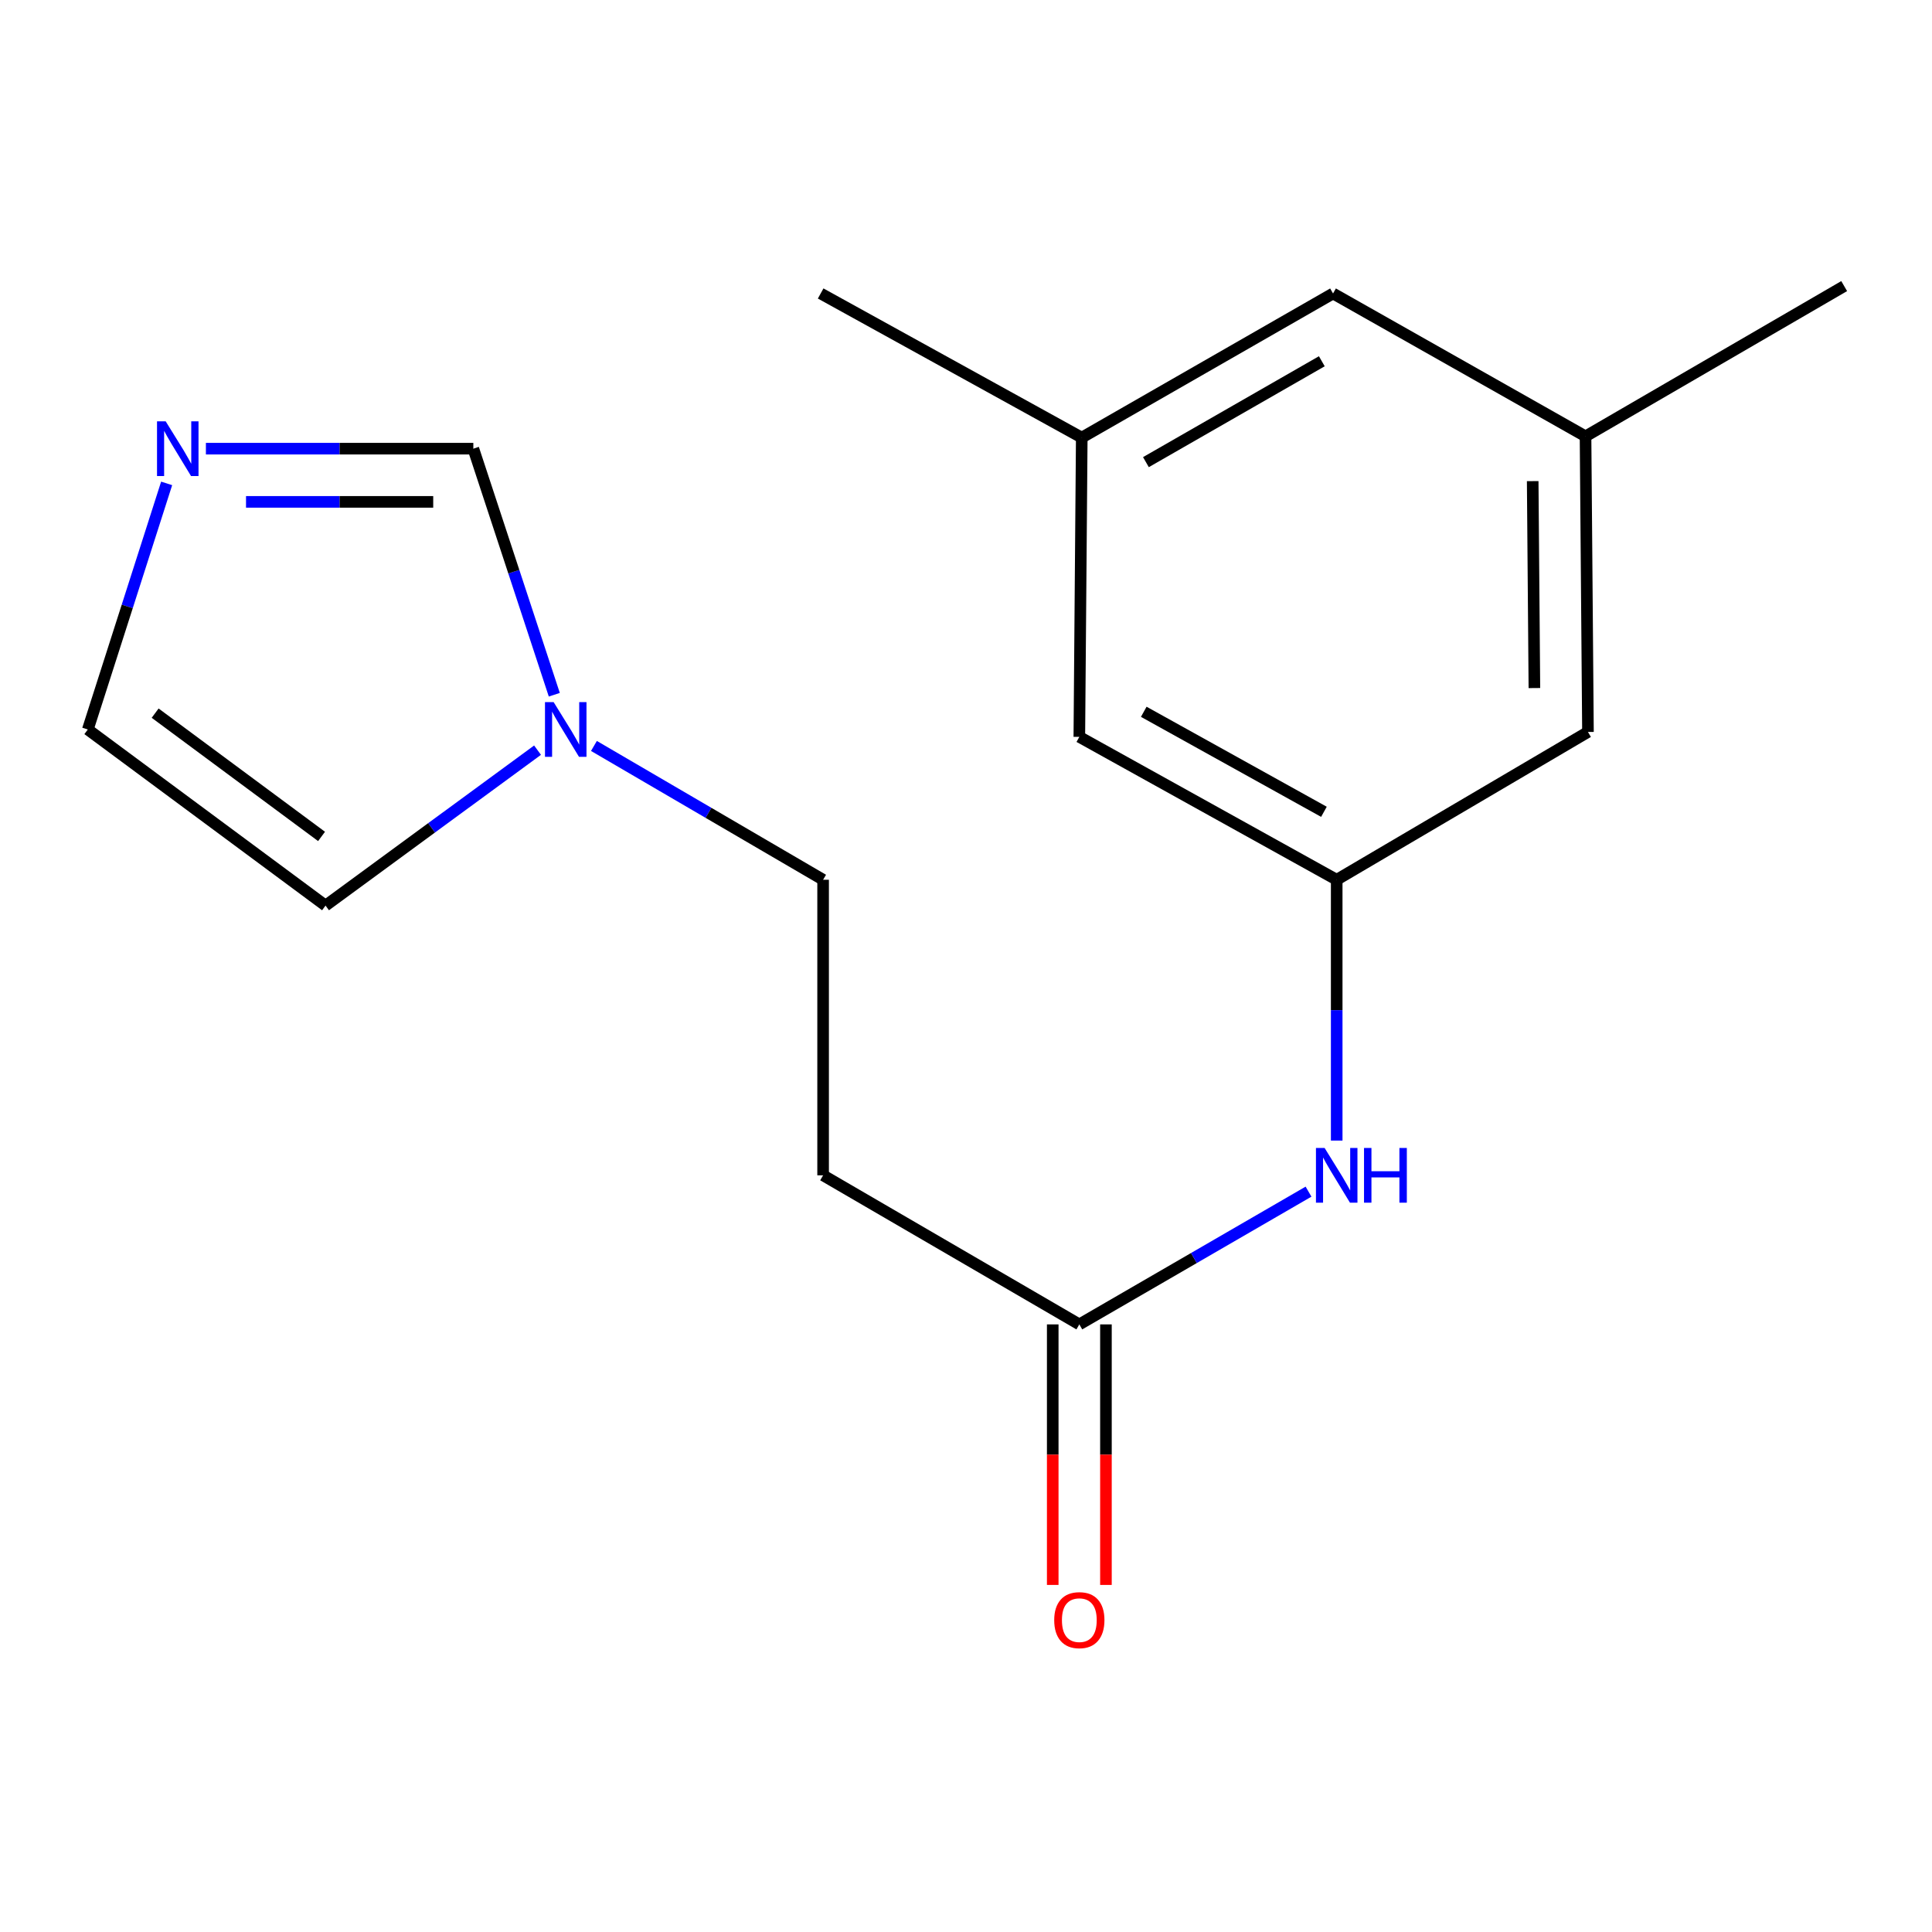 <?xml version='1.0' encoding='iso-8859-1'?>
<svg version='1.1' baseProfile='full'
              xmlns='http://www.w3.org/2000/svg'
                      xmlns:rdkit='http://www.rdkit.org/xml'
                      xmlns:xlink='http://www.w3.org/1999/xlink'
                  xml:space='preserve'
width='1000px' height='1000px' viewBox='0 0 1000 1000'>
<!-- END OF HEADER -->
<rect style='opacity:1.0;fill:#FFFFFF;stroke:none' width='1000' height='1000' x='0' y='0'> </rect>
<path class='bond-2' d='M 106.577,232.228 L 175.786,232.228' style='fill:none;fill-rule:evenodd;stroke:#0000FF;stroke-width:6px;stroke-linecap:butt;stroke-linejoin:miter;stroke-opacity:1' />
<path class='bond-2' d='M 175.786,232.228 L 244.996,232.228' style='fill:none;fill-rule:evenodd;stroke:#000000;stroke-width:6px;stroke-linecap:butt;stroke-linejoin:miter;stroke-opacity:1' />
<path class='bond-2' d='M 127.34,259.768 L 175.786,259.768' style='fill:none;fill-rule:evenodd;stroke:#0000FF;stroke-width:6px;stroke-linecap:butt;stroke-linejoin:miter;stroke-opacity:1' />
<path class='bond-2' d='M 175.786,259.768 L 224.233,259.768' style='fill:none;fill-rule:evenodd;stroke:#000000;stroke-width:6px;stroke-linecap:butt;stroke-linejoin:miter;stroke-opacity:1' />
<path class='bond-6' d='M 86.254,250.204 L 65.854,313.891' style='fill:none;fill-rule:evenodd;stroke:#0000FF;stroke-width:6px;stroke-linecap:butt;stroke-linejoin:miter;stroke-opacity:1' />
<path class='bond-6' d='M 65.854,313.891 L 45.455,377.578' style='fill:none;fill-rule:evenodd;stroke:#000000;stroke-width:6px;stroke-linecap:butt;stroke-linejoin:miter;stroke-opacity:1' />
<path class='bond-0' d='M 286.906,359.592 L 265.951,295.91' style='fill:none;fill-rule:evenodd;stroke:#0000FF;stroke-width:6px;stroke-linecap:butt;stroke-linejoin:miter;stroke-opacity:1' />
<path class='bond-0' d='M 265.951,295.91 L 244.996,232.228' style='fill:none;fill-rule:evenodd;stroke:#000000;stroke-width:6px;stroke-linecap:butt;stroke-linejoin:miter;stroke-opacity:1' />
<path class='bond-9' d='M 307.42,386.1 L 366.73,420.731' style='fill:none;fill-rule:evenodd;stroke:#0000FF;stroke-width:6px;stroke-linecap:butt;stroke-linejoin:miter;stroke-opacity:1' />
<path class='bond-9' d='M 366.73,420.731 L 426.04,455.362' style='fill:none;fill-rule:evenodd;stroke:#000000;stroke-width:6px;stroke-linecap:butt;stroke-linejoin:miter;stroke-opacity:1' />
<path class='bond-17' d='M 278.23,388.278 L 223.363,428.506' style='fill:none;fill-rule:evenodd;stroke:#0000FF;stroke-width:6px;stroke-linecap:butt;stroke-linejoin:miter;stroke-opacity:1' />
<path class='bond-17' d='M 223.363,428.506 L 168.497,468.735' style='fill:none;fill-rule:evenodd;stroke:#000000;stroke-width:6px;stroke-linecap:butt;stroke-linejoin:miter;stroke-opacity:1' />
<path class='bond-1' d='M 558.66,685.504 L 426.04,608.346' style='fill:none;fill-rule:evenodd;stroke:#000000;stroke-width:6px;stroke-linecap:butt;stroke-linejoin:miter;stroke-opacity:1' />
<path class='bond-4' d='M 558.66,685.504 L 617.974,651.15' style='fill:none;fill-rule:evenodd;stroke:#000000;stroke-width:6px;stroke-linecap:butt;stroke-linejoin:miter;stroke-opacity:1' />
<path class='bond-4' d='M 617.974,651.15 L 677.288,616.796' style='fill:none;fill-rule:evenodd;stroke:#0000FF;stroke-width:6px;stroke-linecap:butt;stroke-linejoin:miter;stroke-opacity:1' />
<path class='bond-8' d='M 544.89,685.504 L 544.89,752.931' style='fill:none;fill-rule:evenodd;stroke:#000000;stroke-width:6px;stroke-linecap:butt;stroke-linejoin:miter;stroke-opacity:1' />
<path class='bond-8' d='M 544.89,752.931 L 544.89,820.358' style='fill:none;fill-rule:evenodd;stroke:#FF0000;stroke-width:6px;stroke-linecap:butt;stroke-linejoin:miter;stroke-opacity:1' />
<path class='bond-8' d='M 572.43,685.504 L 572.43,752.931' style='fill:none;fill-rule:evenodd;stroke:#000000;stroke-width:6px;stroke-linecap:butt;stroke-linejoin:miter;stroke-opacity:1' />
<path class='bond-8' d='M 572.43,752.931 L 572.43,820.358' style='fill:none;fill-rule:evenodd;stroke:#FF0000;stroke-width:6px;stroke-linecap:butt;stroke-linejoin:miter;stroke-opacity:1' />
<path class='bond-3' d='M 691.876,455.362 L 691.876,522.862' style='fill:none;fill-rule:evenodd;stroke:#000000;stroke-width:6px;stroke-linecap:butt;stroke-linejoin:miter;stroke-opacity:1' />
<path class='bond-3' d='M 691.876,522.862 L 691.876,590.362' style='fill:none;fill-rule:evenodd;stroke:#0000FF;stroke-width:6px;stroke-linecap:butt;stroke-linejoin:miter;stroke-opacity:1' />
<path class='bond-12' d='M 691.876,455.362 L 558.66,381.403' style='fill:none;fill-rule:evenodd;stroke:#000000;stroke-width:6px;stroke-linecap:butt;stroke-linejoin:miter;stroke-opacity:1' />
<path class='bond-12' d='M 685.262,420.19 L 592.01,368.419' style='fill:none;fill-rule:evenodd;stroke:#000000;stroke-width:6px;stroke-linecap:butt;stroke-linejoin:miter;stroke-opacity:1' />
<path class='bond-13' d='M 691.876,455.362 L 821.926,378.863' style='fill:none;fill-rule:evenodd;stroke:#000000;stroke-width:6px;stroke-linecap:butt;stroke-linejoin:miter;stroke-opacity:1' />
<path class='bond-5' d='M 426.04,608.346 L 426.04,455.362' style='fill:none;fill-rule:evenodd;stroke:#000000;stroke-width:6px;stroke-linecap:butt;stroke-linejoin:miter;stroke-opacity:1' />
<path class='bond-7' d='M 45.455,377.578 L 168.497,468.735' style='fill:none;fill-rule:evenodd;stroke:#000000;stroke-width:6px;stroke-linecap:butt;stroke-linejoin:miter;stroke-opacity:1' />
<path class='bond-7' d='M 80.305,369.123 L 166.434,432.932' style='fill:none;fill-rule:evenodd;stroke:#000000;stroke-width:6px;stroke-linecap:butt;stroke-linejoin:miter;stroke-opacity:1' />
<path class='bond-10' d='M 820.671,225.848 L 821.926,378.863' style='fill:none;fill-rule:evenodd;stroke:#000000;stroke-width:6px;stroke-linecap:butt;stroke-linejoin:miter;stroke-opacity:1' />
<path class='bond-10' d='M 793.32,249.026 L 794.199,356.136' style='fill:none;fill-rule:evenodd;stroke:#000000;stroke-width:6px;stroke-linecap:butt;stroke-linejoin:miter;stroke-opacity:1' />
<path class='bond-14' d='M 820.671,225.848 L 689.979,151.904' style='fill:none;fill-rule:evenodd;stroke:#000000;stroke-width:6px;stroke-linecap:butt;stroke-linejoin:miter;stroke-opacity:1' />
<path class='bond-16' d='M 820.671,225.848 L 954.545,148.079' style='fill:none;fill-rule:evenodd;stroke:#000000;stroke-width:6px;stroke-linecap:butt;stroke-linejoin:miter;stroke-opacity:1' />
<path class='bond-11' d='M 559.915,226.506 L 558.66,381.403' style='fill:none;fill-rule:evenodd;stroke:#000000;stroke-width:6px;stroke-linecap:butt;stroke-linejoin:miter;stroke-opacity:1' />
<path class='bond-15' d='M 559.915,226.506 L 424.77,151.904' style='fill:none;fill-rule:evenodd;stroke:#000000;stroke-width:6px;stroke-linecap:butt;stroke-linejoin:miter;stroke-opacity:1' />
<path class='bond-18' d='M 559.915,226.506 L 689.979,151.904' style='fill:none;fill-rule:evenodd;stroke:#000000;stroke-width:6px;stroke-linecap:butt;stroke-linejoin:miter;stroke-opacity:1' />
<path class='bond-18' d='M 593.127,239.205 L 684.172,186.983' style='fill:none;fill-rule:evenodd;stroke:#000000;stroke-width:6px;stroke-linecap:butt;stroke-linejoin:miter;stroke-opacity:1' />
<path  class='atom-0' d='M 85.752 218.068
L 95.032 233.068
Q 95.952 234.548, 97.432 237.228
Q 98.912 239.908, 98.992 240.068
L 98.992 218.068
L 102.752 218.068
L 102.752 246.388
L 98.872 246.388
L 88.912 229.988
Q 87.752 228.068, 86.512 225.868
Q 85.312 223.668, 84.952 222.988
L 84.952 246.388
L 81.272 246.388
L 81.272 218.068
L 85.752 218.068
' fill='#0000FF'/>
<path  class='atom-1' d='M 286.564 363.418
L 295.844 378.418
Q 296.764 379.898, 298.244 382.578
Q 299.724 385.258, 299.804 385.418
L 299.804 363.418
L 303.564 363.418
L 303.564 391.738
L 299.684 391.738
L 289.724 375.338
Q 288.564 373.418, 287.324 371.218
Q 286.124 369.018, 285.764 368.338
L 285.764 391.738
L 282.084 391.738
L 282.084 363.418
L 286.564 363.418
' fill='#0000FF'/>
<path  class='atom-5' d='M 685.616 594.186
L 694.896 609.186
Q 695.816 610.666, 697.296 613.346
Q 698.776 616.026, 698.856 616.186
L 698.856 594.186
L 702.616 594.186
L 702.616 622.506
L 698.736 622.506
L 688.776 606.106
Q 687.616 604.186, 686.376 601.986
Q 685.176 599.786, 684.816 599.106
L 684.816 622.506
L 681.136 622.506
L 681.136 594.186
L 685.616 594.186
' fill='#0000FF'/>
<path  class='atom-5' d='M 706.016 594.186
L 709.856 594.186
L 709.856 606.226
L 724.336 606.226
L 724.336 594.186
L 728.176 594.186
L 728.176 622.506
L 724.336 622.506
L 724.336 609.426
L 709.856 609.426
L 709.856 622.506
L 706.016 622.506
L 706.016 594.186
' fill='#0000FF'/>
<path  class='atom-9' d='M 545.66 838.583
Q 545.66 831.783, 549.02 827.983
Q 552.38 824.183, 558.66 824.183
Q 564.94 824.183, 568.3 827.983
Q 571.66 831.783, 571.66 838.583
Q 571.66 845.463, 568.26 849.383
Q 564.86 853.263, 558.66 853.263
Q 552.42 853.263, 549.02 849.383
Q 545.66 845.503, 545.66 838.583
M 558.66 850.063
Q 562.98 850.063, 565.3 847.183
Q 567.66 844.263, 567.66 838.583
Q 567.66 833.023, 565.3 830.223
Q 562.98 827.383, 558.66 827.383
Q 554.34 827.383, 551.98 830.183
Q 549.66 832.983, 549.66 838.583
Q 549.66 844.303, 551.98 847.183
Q 554.34 850.063, 558.66 850.063
' fill='#FF0000'/>
</svg>
